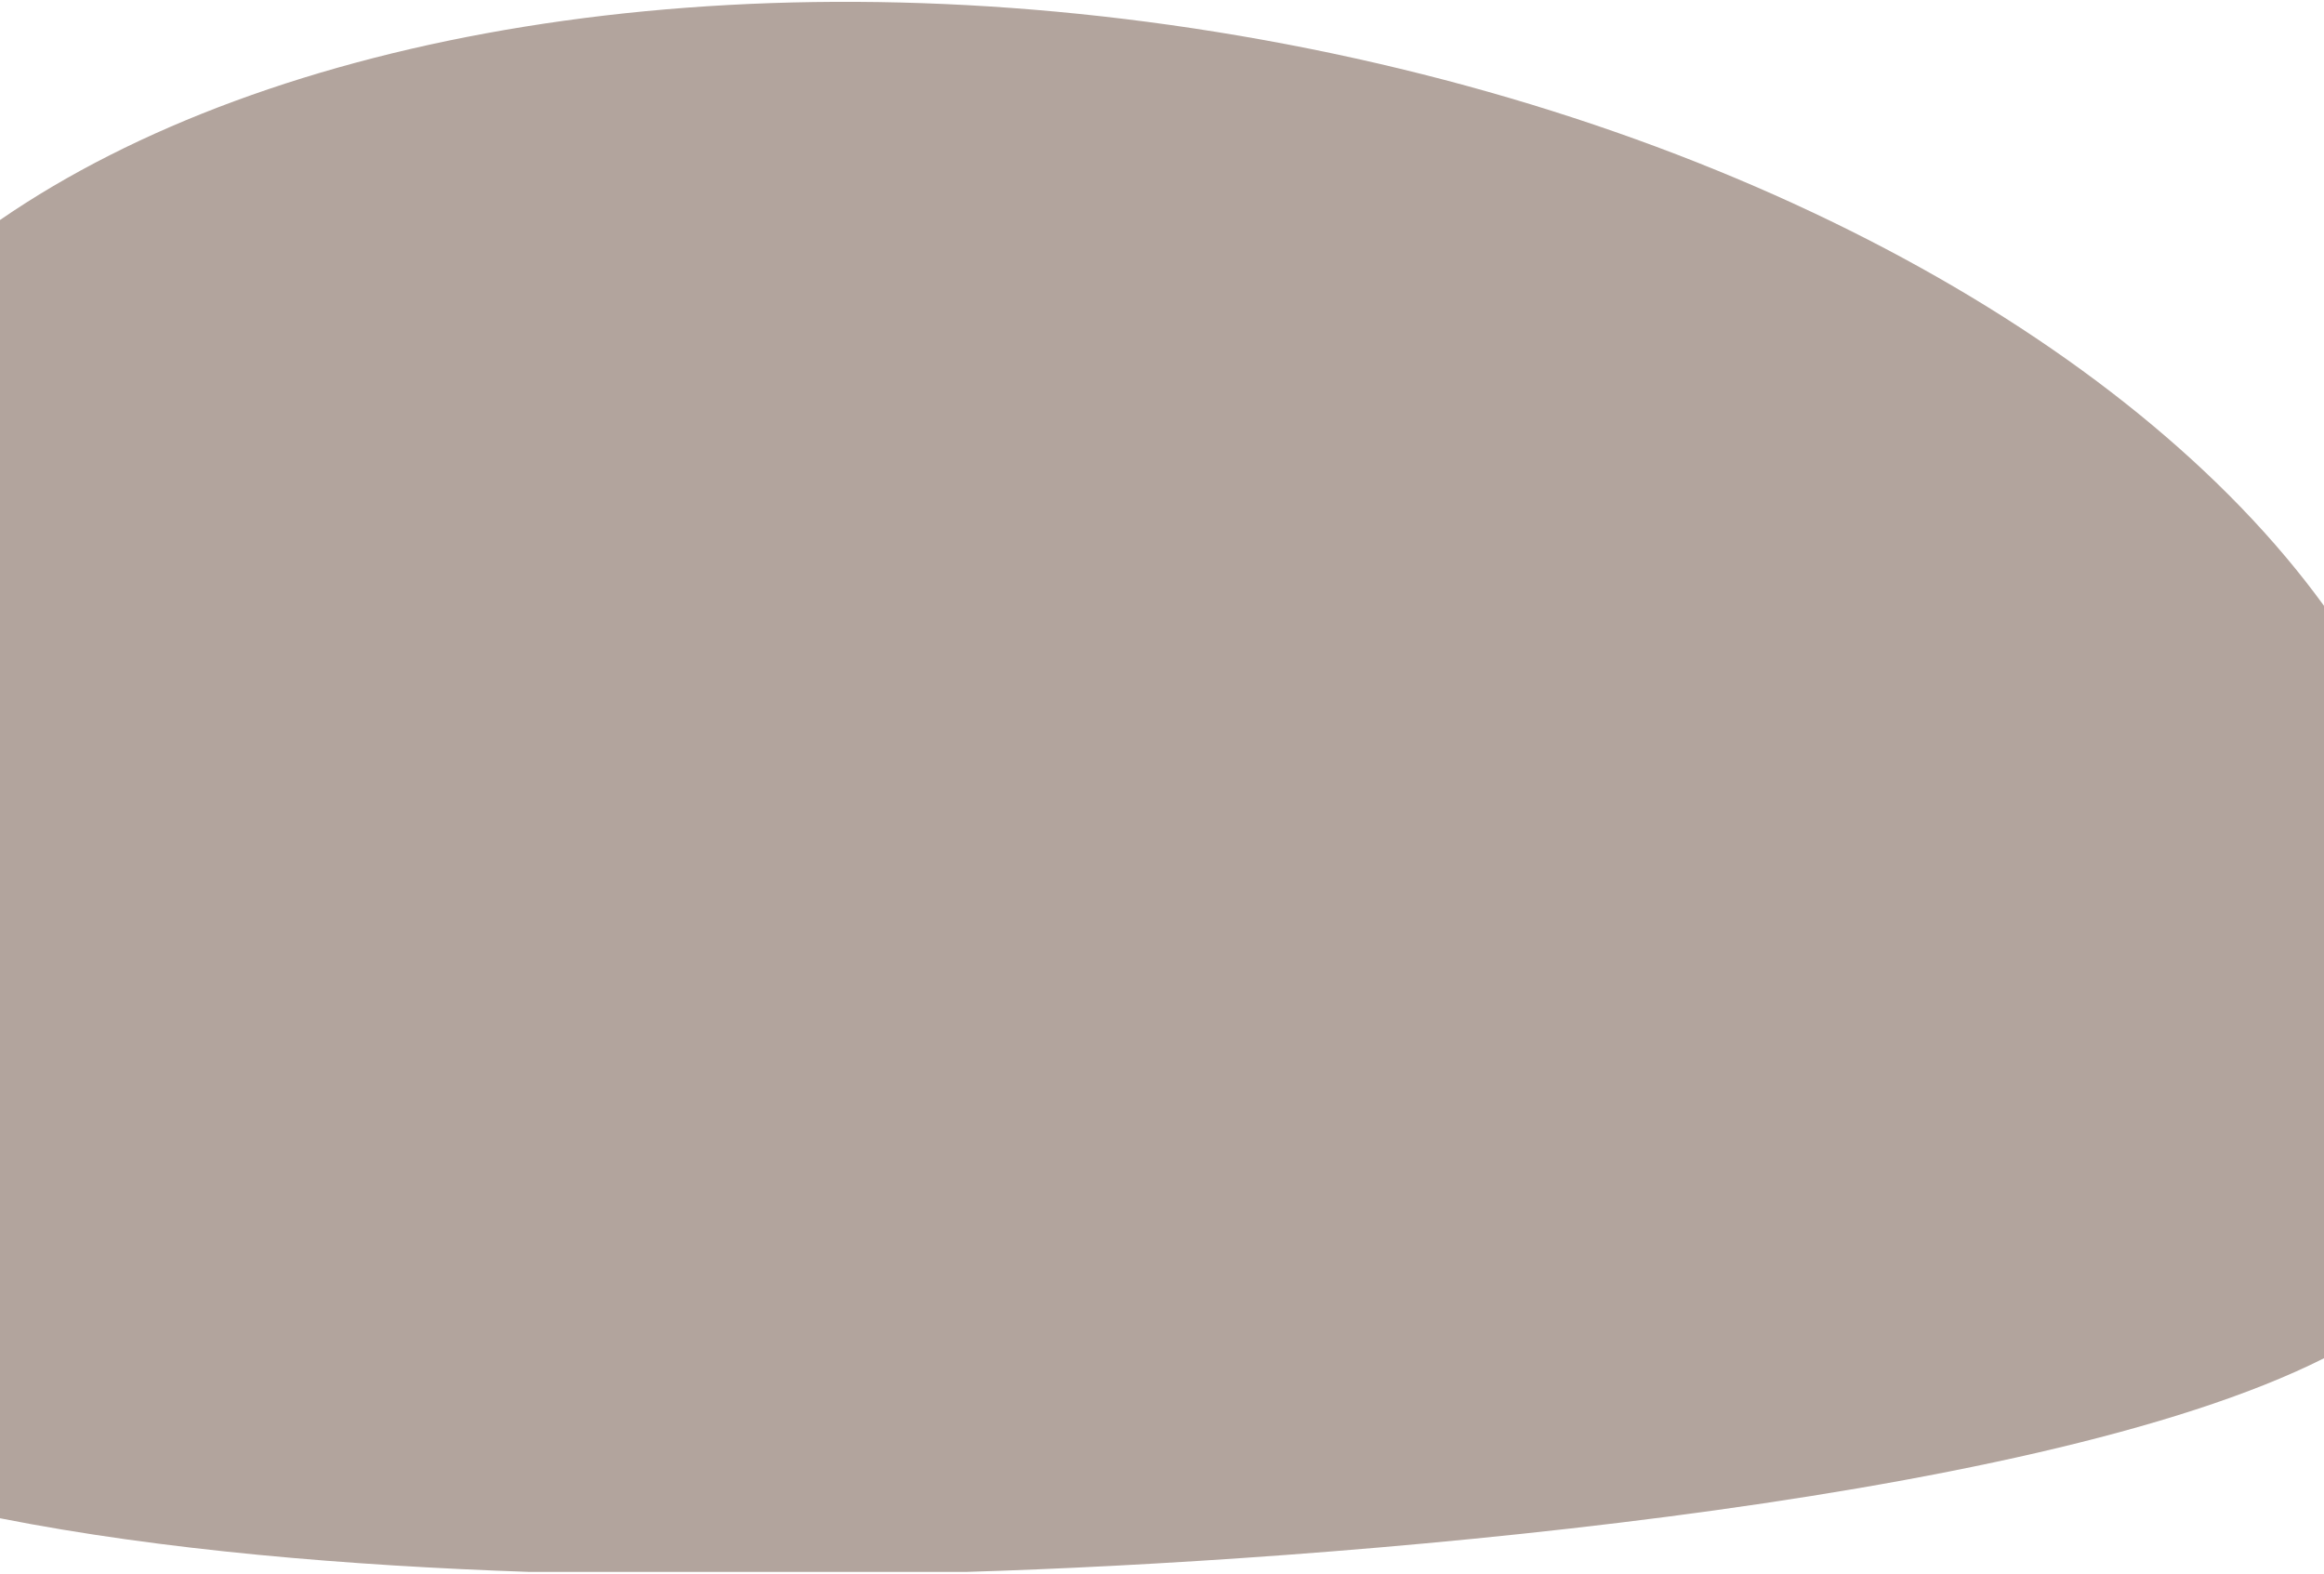 <?xml version="1.0" encoding="UTF-8"?> <svg xmlns="http://www.w3.org/2000/svg" id="Слой_1" data-name="Слой 1" viewBox="0 0 1920 1300"> <defs> <style>.cls-1{fill:#b2a49d;}</style> </defs> <path class="cls-1" d="M1005.08,26.4C598.62-38.83,223.28,28,0,181.73V1254.18c134.3,26.55,289.08,39.22,437.06,44.31H798.28c292.08-8.74,878.29-53.93,1121.72-176.49V500.45C1759.51,279.28,1419.06,92.84,1005.08,26.4Z"></path> </svg> 